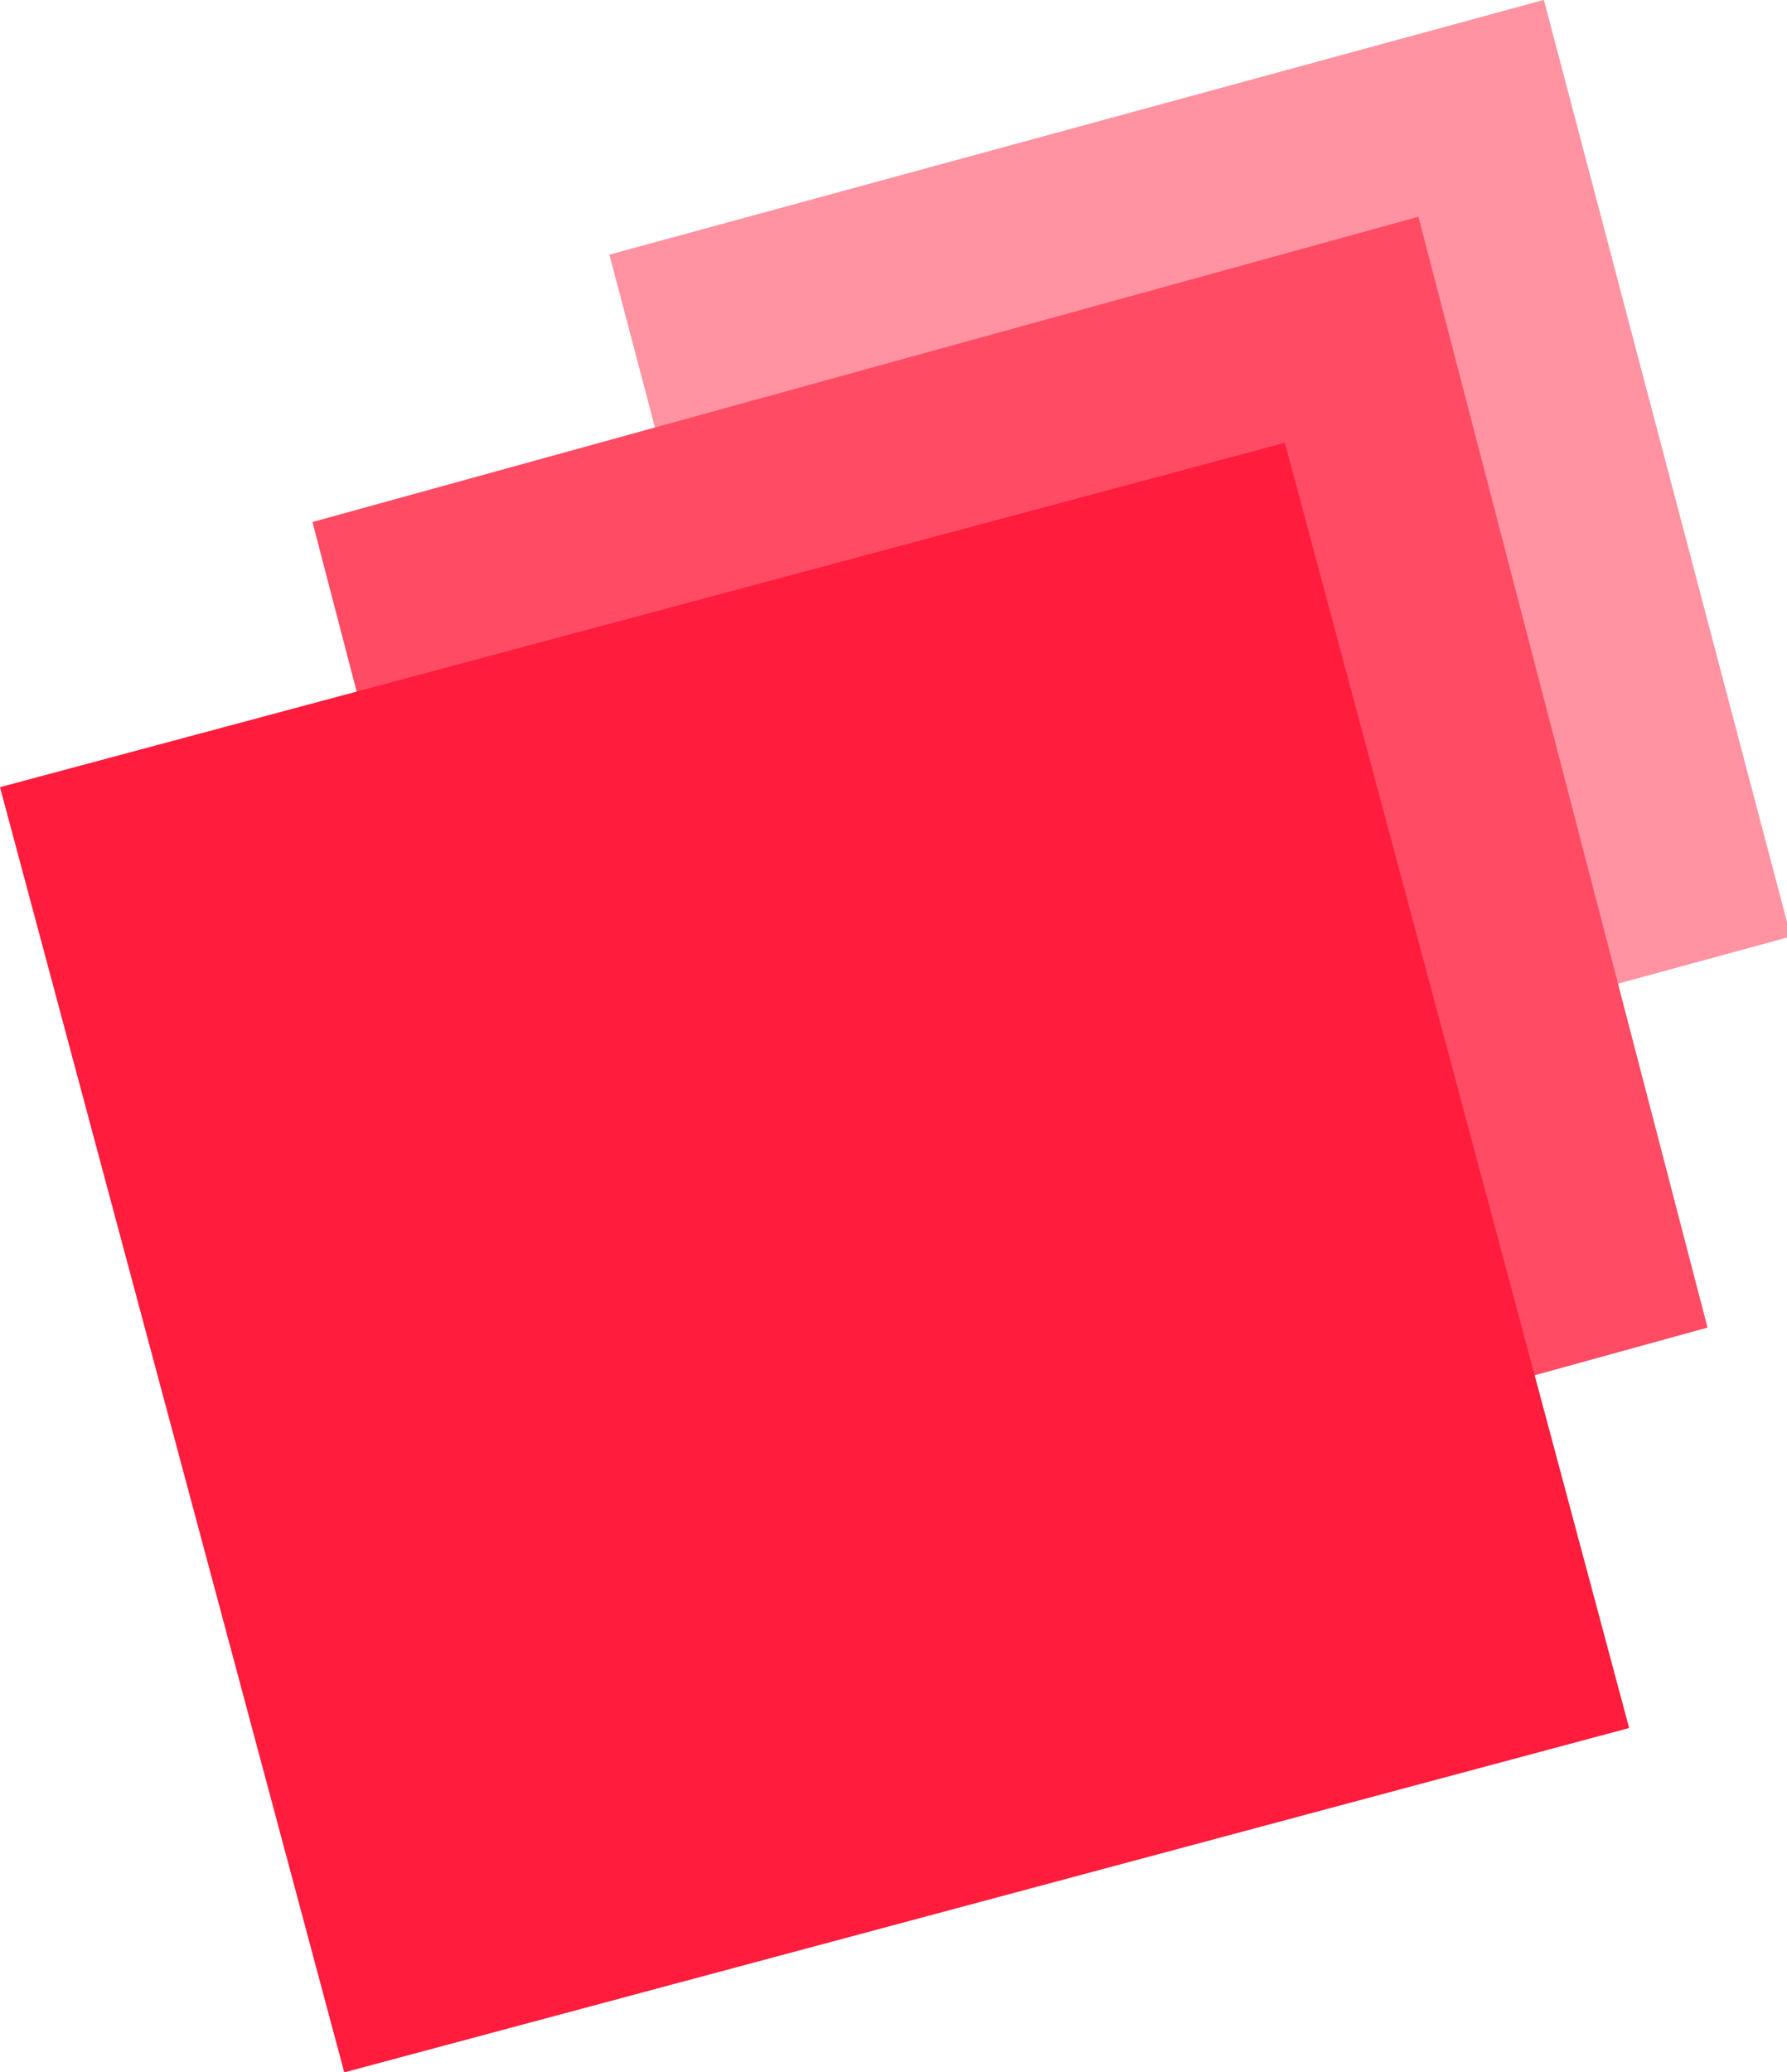 <?xml version="1.0" encoding="UTF-8" standalone="no"?>
<!-- Created with Inkscape (http://www.inkscape.org/) -->

<svg
   width="44.37"
   height="51.441"
   viewBox="0 0 11.739 13.611"
   version="1.1"
   id="svg1"
   inkscape:version="1.4 (e7c3feb1, 2024-10-09)"
   sodipodi:docname="logo.svg"
   inkscape:export-filename="/Users/wsky/Downloads/wskyx/src/assets/img/logo.png"
   inkscape:export-xdpi="23.439482"
   inkscape:export-ydpi="23.439482"
   xmlns:inkscape="http://www.inkscape.org/namespaces/inkscape"
   xmlns:sodipodi="http://sodipodi.sourceforge.net/DTD/sodipodi-0.dtd"
   xmlns="http://www.w3.org/2000/svg"
   xmlns:svg="http://www.w3.org/2000/svg">
  <sodipodi:namedview
     id="namedview1"
     pagecolor="#ffffff"
     bordercolor="#000000"
     borderopacity="0.25"
     inkscape:showpageshadow="2"
     inkscape:pageopacity="0.0"
     inkscape:pagecheckerboard="0"
     inkscape:deskcolor="#d1d1d1"
     inkscape:document-units="mm"
     showguides="true"
     inkscape:zoom="7.2407734"
     inkscape:cx="29.900121"
     inkscape:cy="26.930825"
     inkscape:window-width="1472"
     inkscape:window-height="839"
     inkscape:window-x="0"
     inkscape:window-y="38"
     inkscape:window-maximized="1"
     inkscape:current-layer="layer1" />
  <defs
     id="defs1" />
  <g
     inkscape:label="Warstwa 1"
     inkscape:groupmode="layer"
     id="layer1"
     transform="translate(-20.147,-36.198)">
    <rect
       style="fill:#ff93a2;fill-opacity:1;stroke-width:0.013"
       id="rect3"
       width="6.362"
       height="6.362"
       x="42.887"
       y="-20.055"
       transform="matrix(0.255,0.967,-0.965,0.263,0,0)" />
    <rect
       style="fill:#ff4b64;fill-opacity:1;stroke-width:0.015"
       id="rect2"
       width="7.537"
       height="7.537"
       x="44.097"
       y="-19.038"
       transform="matrix(0.252,0.968,-0.964,0.266,0,0)" />
    <rect
       style="fill:#ff1c3c;fill-opacity:1;stroke-width:0.018"
       id="rect1"
       width="8.739"
       height="8.739"
       x="45.173"
       y="-17.492"
       transform="rotate(75)" />
  </g>
</svg>
